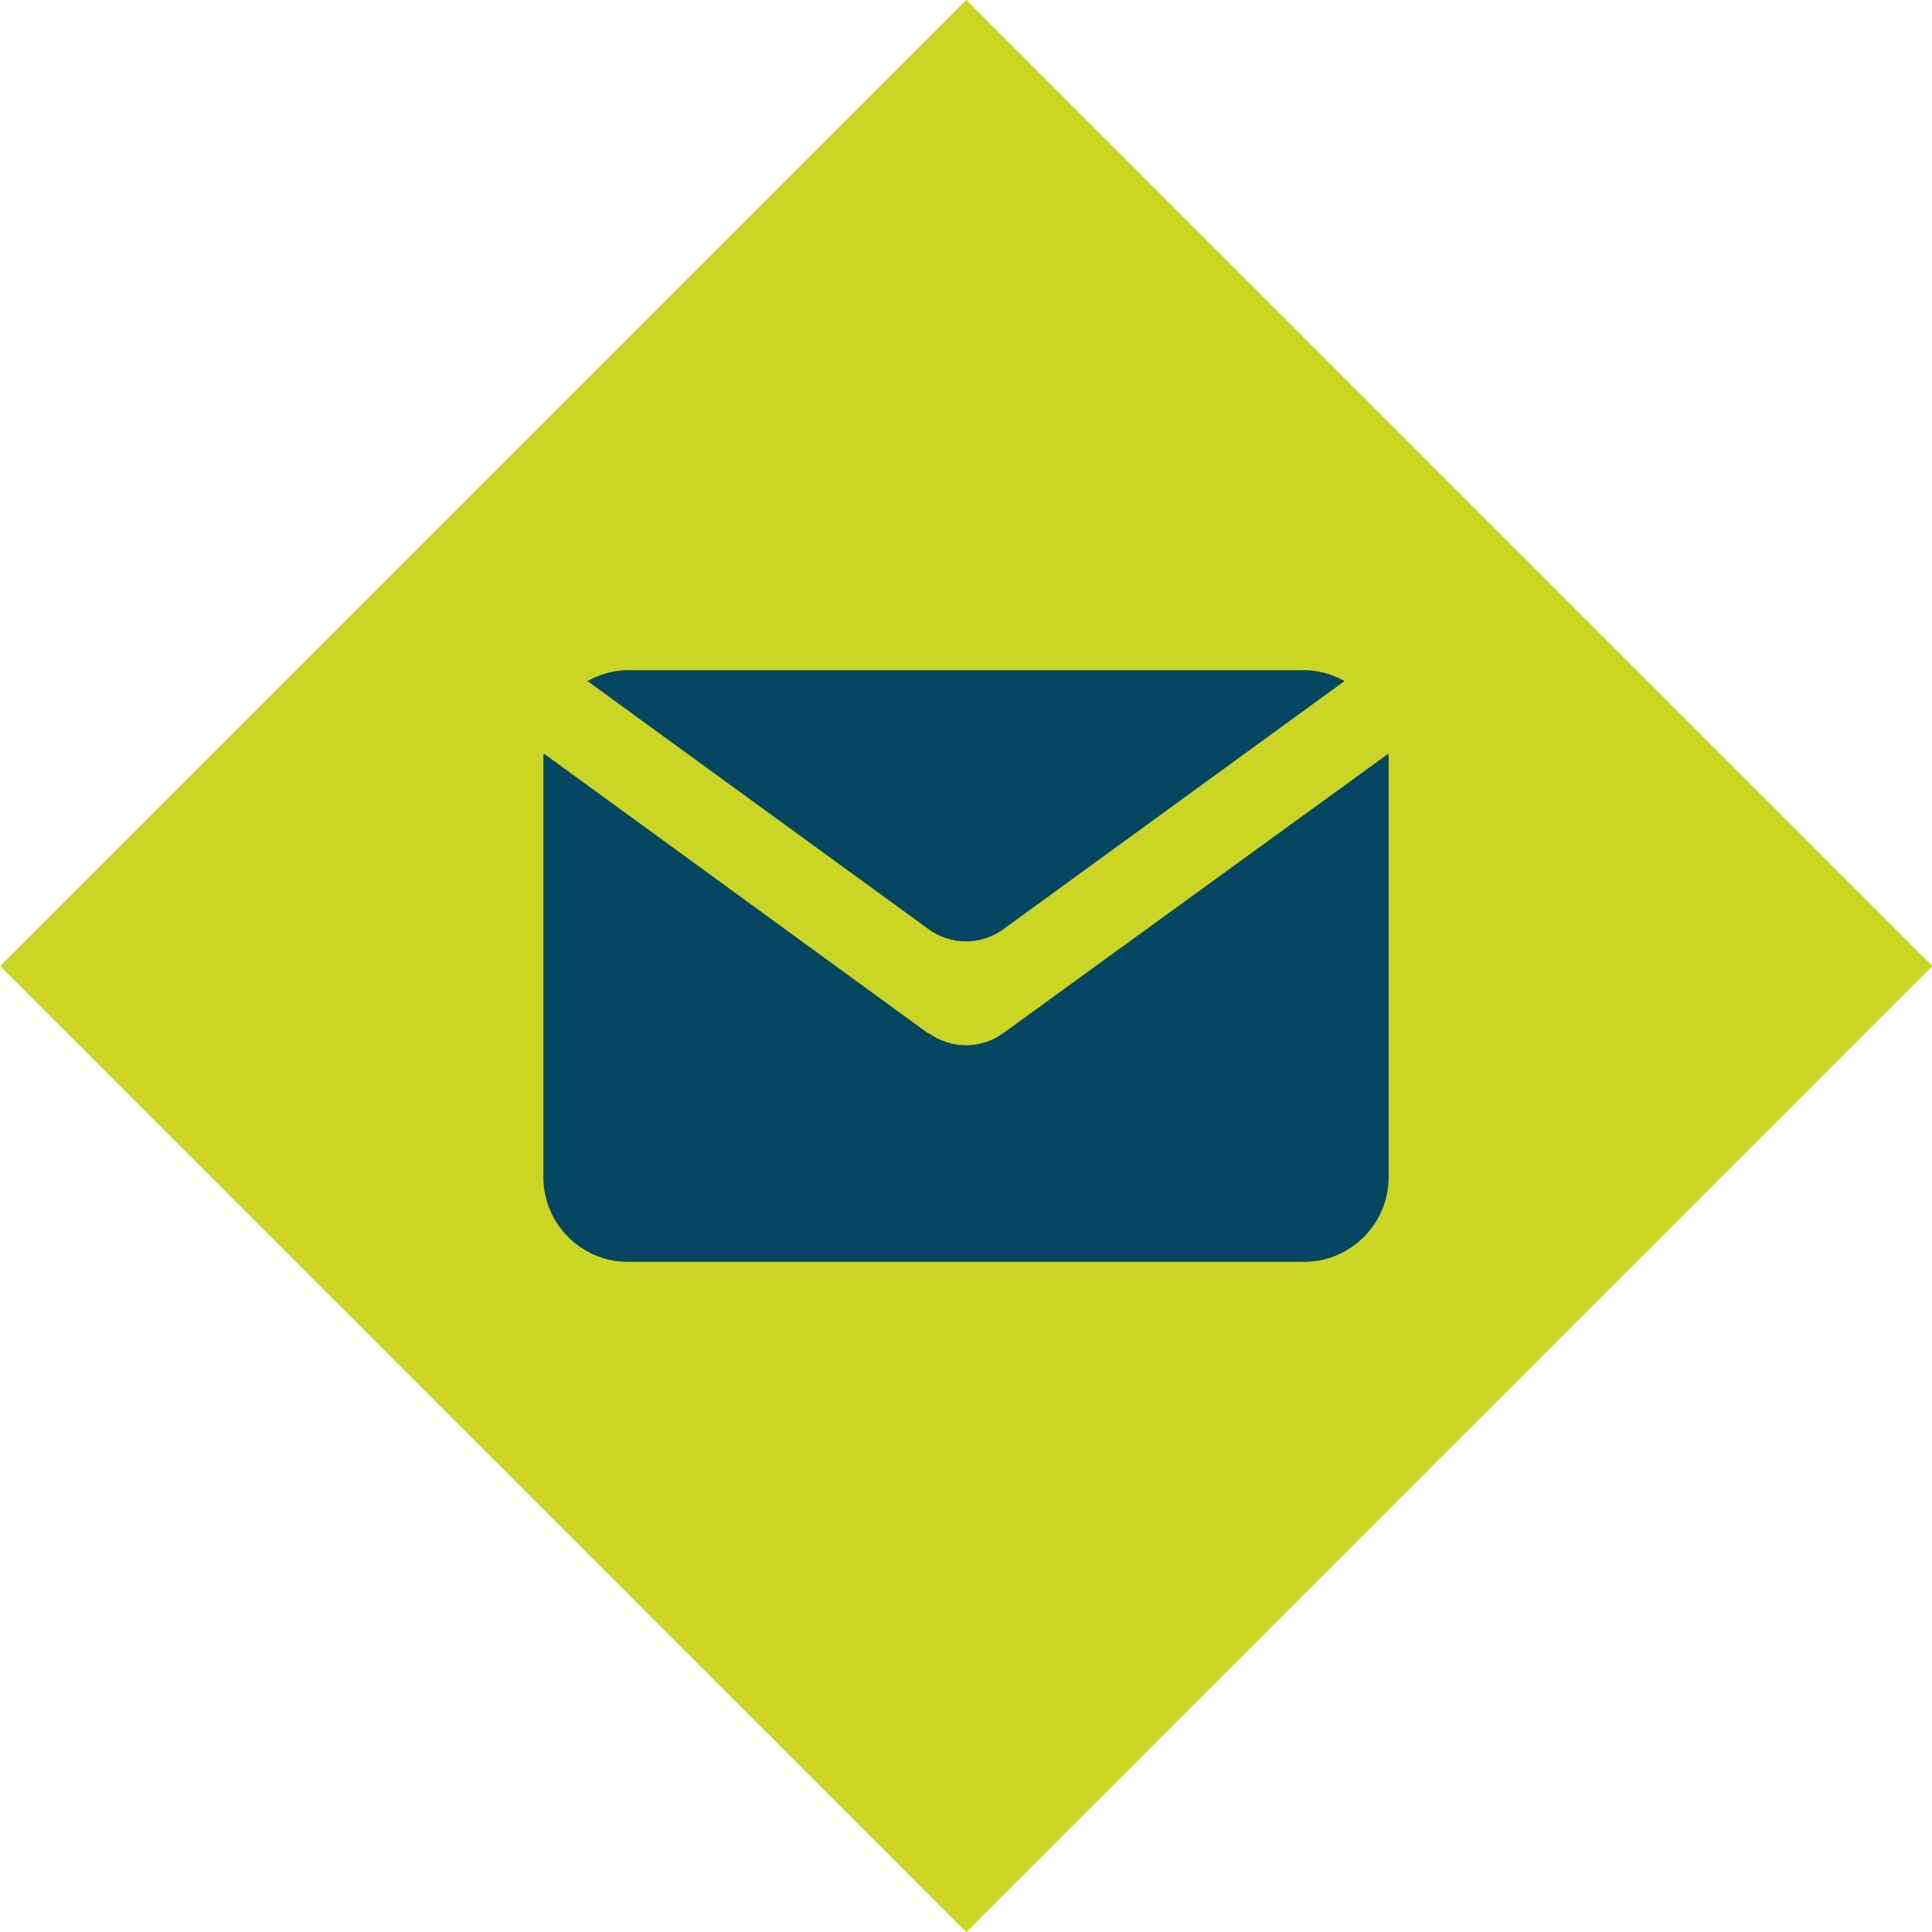 <?xml version="1.0" encoding="UTF-8"?><svg id="uuid-a43f1b44-32e9-4fa4-b822-11e85273e198" xmlns="http://www.w3.org/2000/svg" viewBox="0 0 32 32"><defs><style>.uuid-0fa30c5a-4499-45f7-82ef-2ae1a54c6af3{fill:#cbd624;}.uuid-366f77a6-375a-470b-9550-34c8cef3b477{fill:#054762;}</style></defs><rect class="uuid-0fa30c5a-4499-45f7-82ef-2ae1a54c6af3" x="4.69" y="4.69" width="22.63" height="22.63" transform="translate(-6.63 16) rotate(-45)"/><path class="uuid-366f77a6-375a-470b-9550-34c8cef3b477" d="M15.38,17.12l-6.36-4.63s0,0-.02.01v7c0,.77.63,1.4,1.4,1.4h11.2c.77,0,1.4-.63,1.4-1.4v-7.02s0,0,0,0l-6.38,4.63c-.37.27-.87.27-1.24,0Z"/><path class="uuid-366f77a6-375a-470b-9550-34c8cef3b477" d="M16.62,15.39l5.65-4.11c-.2-.11-.43-.18-.67-.18h-11.2c-.24,0-.47.07-.67.18l5.65,4.11c.37.27.87.27,1.24,0Z"/></svg>